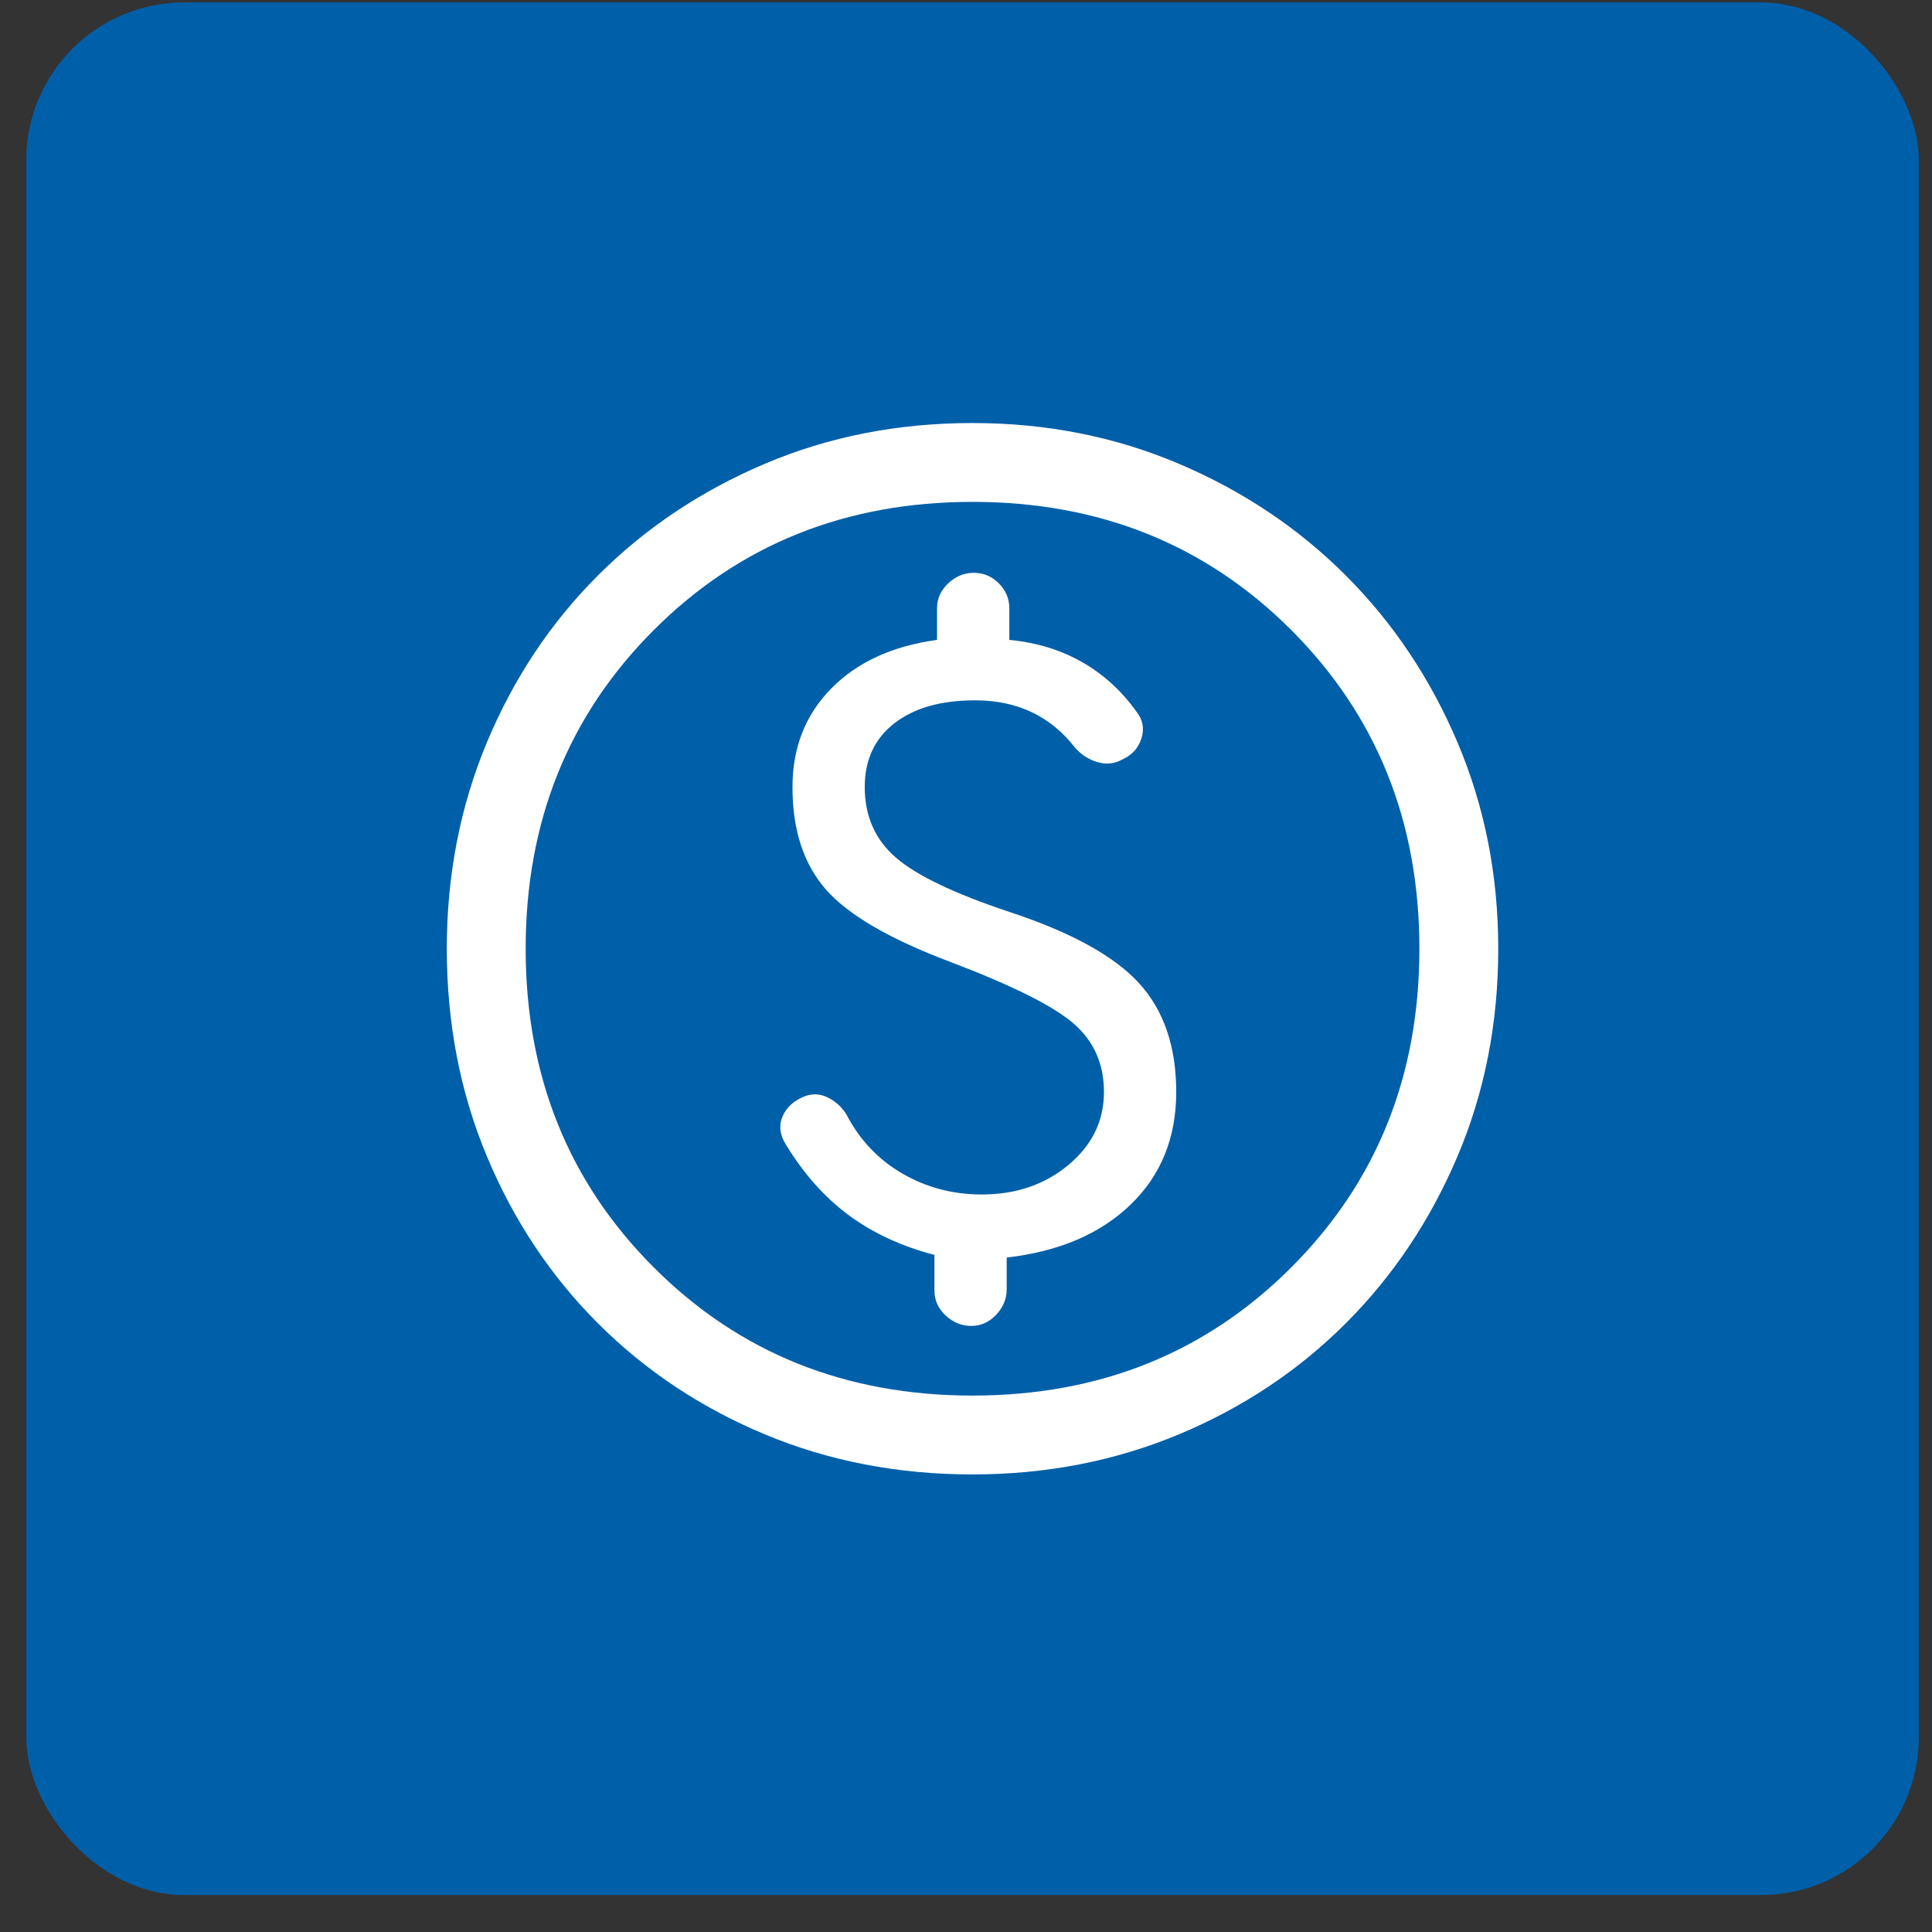 <svg xmlns="http://www.w3.org/2000/svg" width="49" height="49" viewBox="0 0 49 49" fill="none"><rect x="0" y="0" width="49" height="49" fill="#333333" stroke="none"/><rect x="0.666" y="0.062" width="48" height="48" rx="4" fill="#005FA9"></rect><path d="M24.632 33.629C24.877 33.629 25.088 33.534 25.265 33.345C25.443 33.156 25.532 32.94 25.532 32.695V31.895C26.865 31.74 27.915 31.29 28.682 30.545C29.449 29.801 29.832 28.851 29.832 27.695C29.832 26.54 29.515 25.617 28.882 24.928C28.249 24.24 27.154 23.64 25.599 23.128C24.199 22.662 23.238 22.201 22.715 21.745C22.193 21.29 21.932 20.695 21.932 19.962C21.932 19.273 22.182 18.734 22.682 18.345C23.182 17.956 23.865 17.762 24.732 17.762C25.265 17.762 25.743 17.862 26.165 18.062C26.588 18.262 26.954 18.562 27.265 18.962C27.421 19.14 27.61 19.262 27.832 19.328C28.054 19.395 28.265 19.373 28.465 19.262C28.71 19.151 28.871 18.973 28.949 18.729C29.026 18.484 28.988 18.262 28.832 18.062C28.454 17.529 27.993 17.106 27.449 16.795C26.904 16.484 26.288 16.295 25.599 16.229V15.428C25.599 15.184 25.51 14.973 25.332 14.795C25.154 14.617 24.943 14.528 24.699 14.528C24.454 14.528 24.238 14.617 24.049 14.795C23.86 14.973 23.765 15.184 23.765 15.428V16.229C22.632 16.384 21.738 16.795 21.082 17.462C20.427 18.128 20.099 18.962 20.099 19.962C20.099 21.051 20.382 21.917 20.949 22.562C21.515 23.206 22.565 23.817 24.099 24.395C25.677 24.995 26.721 25.517 27.232 25.962C27.743 26.406 27.999 26.984 27.999 27.695C27.999 28.428 27.699 29.045 27.099 29.545C26.499 30.045 25.765 30.295 24.899 30.295C24.165 30.295 23.493 30.117 22.882 29.762C22.271 29.406 21.799 28.906 21.465 28.262C21.354 28.084 21.204 27.945 21.015 27.845C20.826 27.745 20.632 27.729 20.432 27.795C20.143 27.906 19.949 28.078 19.849 28.312C19.749 28.545 19.776 28.784 19.932 29.029C20.377 29.762 20.904 30.356 21.515 30.812C22.127 31.267 22.854 31.606 23.699 31.828V32.728C23.699 32.973 23.793 33.184 23.982 33.362C24.171 33.54 24.388 33.629 24.632 33.629ZM24.665 37.395C22.776 37.395 21.021 37.056 19.399 36.379C17.776 35.701 16.365 34.762 15.165 33.562C13.965 32.362 13.027 30.951 12.349 29.328C11.671 27.706 11.332 25.951 11.332 24.062C11.332 22.195 11.671 20.451 12.349 18.828C13.027 17.206 13.965 15.795 15.165 14.595C16.365 13.395 17.776 12.451 19.399 11.762C21.021 11.073 22.776 10.729 24.665 10.729C26.532 10.729 28.276 11.073 29.899 11.762C31.521 12.451 32.932 13.395 34.132 14.595C35.332 15.795 36.276 17.206 36.965 18.828C37.654 20.451 37.999 22.195 37.999 24.062C37.999 25.951 37.654 27.706 36.965 29.328C36.276 30.951 35.332 32.362 34.132 33.562C32.932 34.762 31.521 35.701 29.899 36.379C28.276 37.056 26.532 37.395 24.665 37.395ZM24.665 35.395C27.888 35.395 30.582 34.312 32.749 32.145C34.915 29.979 35.999 27.284 35.999 24.062C35.999 20.84 34.915 18.145 32.749 15.979C30.582 13.812 27.888 12.729 24.665 12.729C21.443 12.729 18.749 13.812 16.582 15.979C14.415 18.145 13.332 20.84 13.332 24.062C13.332 27.284 14.415 29.979 16.582 32.145C18.749 34.312 21.443 35.395 24.665 35.395Z" fill="white"></path></svg>